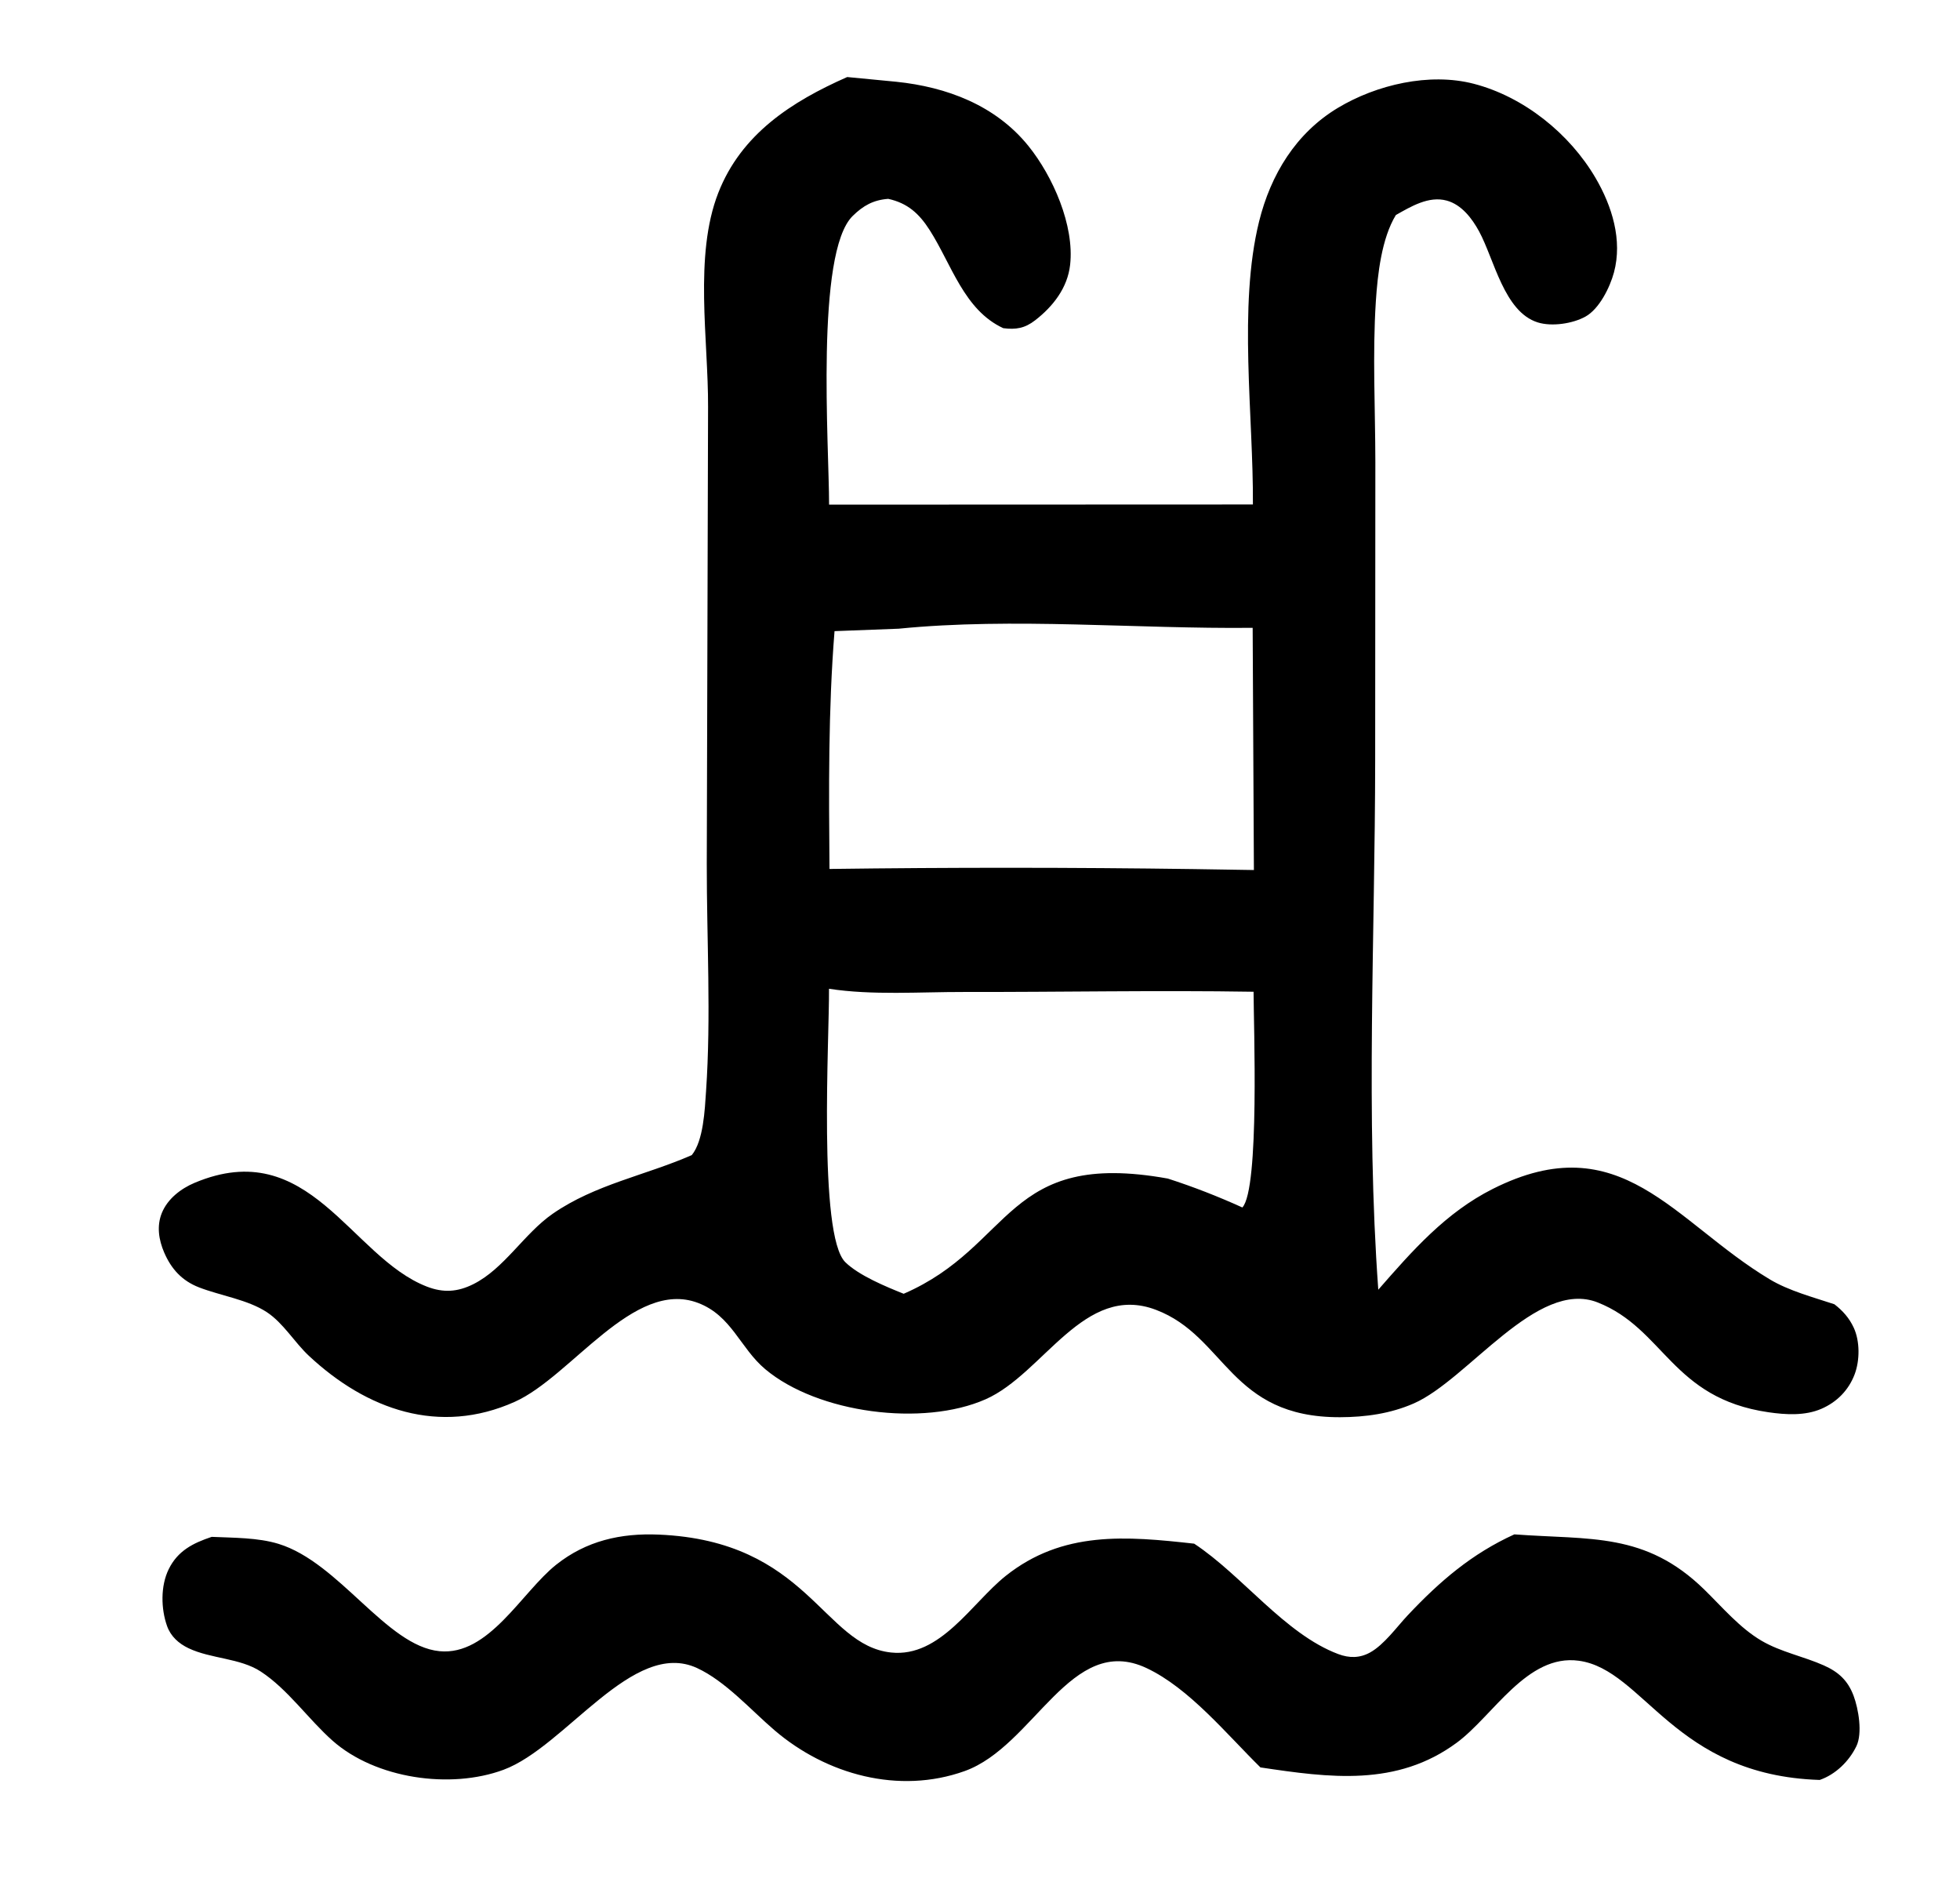 <?xml version="1.0" encoding="utf-8" ?>
<svg xmlns="http://www.w3.org/2000/svg" xmlns:xlink="http://www.w3.org/1999/xlink" width="97" height="94">
	<g/>
	<g>
		<path d="M41.928 3.812L44.351 4.045C46.861 4.303 49.271 5.213 50.894 7.22C52.105 8.718 53.179 11.155 52.96 13.105C52.832 14.244 52.115 15.163 51.227 15.85C50.719 16.243 50.277 16.319 49.651 16.238C47.711 15.343 47.094 13.08 46.009 11.384C45.484 10.564 44.918 10.051 43.958 9.839C43.221 9.895 42.722 10.172 42.197 10.688C40.347 12.509 41.031 22.062 41.031 24.97L62.006 24.962C62.034 20.588 61.271 15.171 62.311 10.963C62.885 8.642 64.133 6.586 66.213 5.337C68.124 4.189 70.74 3.578 72.932 4.144C75.413 4.786 77.68 6.611 78.965 8.807C79.778 10.197 80.305 11.879 79.874 13.482C79.676 14.216 79.15 15.286 78.461 15.667C77.83 16.016 76.795 16.171 76.1 15.952C74.436 15.429 73.951 12.833 73.2 11.449C72.853 10.811 72.337 10.128 71.6 9.926C70.71 9.681 69.822 10.222 69.081 10.64C68.374 11.797 68.177 13.581 68.09 14.916C67.921 17.534 68.063 20.231 68.066 22.857L68.057 37.638C68.051 46.265 67.586 55.221 68.211 63.815C69.896 61.887 71.548 59.999 73.878 58.827C80.215 55.637 82.829 60.451 87.583 63.301C88.53 63.87 89.738 64.188 90.784 64.535C91.199 64.856 91.519 65.215 91.741 65.694C92.052 66.365 92.045 67.322 91.783 68.009C91.485 68.791 90.906 69.376 90.141 69.708C89.329 70.06 88.376 70.003 87.517 69.878C82.732 69.183 82.364 65.745 79.069 64.445C76.065 63.26 72.651 68.267 69.968 69.442C68.813 69.948 67.575 70.12 66.321 70.124C60.852 70.141 60.679 66.129 57.209 64.811C53.643 63.457 51.647 67.971 48.776 69.237C45.679 70.604 40.474 69.931 37.87 67.746C36.623 66.698 36.211 65.096 34.538 64.466C31.356 63.268 28.27 68.112 25.473 69.363C21.741 71.032 18.149 69.76 15.285 67.084C14.569 66.415 14.027 65.469 13.208 64.928C12.264 64.305 10.911 64.111 9.853 63.701C9.011 63.375 8.478 62.795 8.124 61.971C7.856 61.349 7.748 60.66 8.01 60.017C8.295 59.317 8.951 58.812 9.632 58.526C15.308 56.139 17.344 62.199 21.128 63.662C21.941 63.976 22.643 63.929 23.418 63.544C24.951 62.782 25.938 61.038 27.352 60.058C29.453 58.602 31.932 58.163 34.236 57.155C34.817 56.443 34.881 54.895 34.942 53.998C35.197 50.28 34.974 46.476 34.978 42.748L35.042 20.132C35.057 16.82 34.336 12.645 35.546 9.547C36.685 6.629 39.179 5.025 41.928 3.812ZM41.301 31.229C40.988 35.139 41.018 39.076 41.051 42.996Q50.057 42.877 59.062 43.002L62.055 43.049L61.994 31.065C56.264 31.127 50.152 30.543 44.479 31.108L41.301 31.229ZM44.723 64.016C50.193 61.642 49.722 56.863 57.796 58.316C59.066 58.725 60.27 59.196 61.485 59.746C62.345 58.813 62.041 50.65 62.039 49.072C57.26 48.995 52.48 49.091 47.699 49.083C45.531 49.079 43.161 49.255 41.027 48.924C41.049 51.246 40.477 61.123 41.835 62.454C42.509 63.114 43.849 63.666 44.723 64.016Z"/>
		<path d="M74.945 75.921C78.706 76.2 81.424 75.802 84.341 78.648C85.233 79.518 86.101 80.555 87.184 81.188C88.136 81.744 89.261 81.959 90.264 82.406C90.99 82.73 91.452 83.154 91.734 83.908C91.976 84.554 92.184 85.762 91.871 86.405C91.507 87.153 90.842 87.8 90.058 88.072C82.846 87.845 81.367 82.615 78.136 82.174C75.574 81.823 73.905 84.894 72.094 86.23C69.123 88.422 65.791 87.962 62.379 87.452C60.721 85.825 58.855 83.529 56.74 82.536C52.993 80.775 51.191 86.4 47.736 87.635C44.484 88.797 40.9 87.81 38.338 85.62C37.161 84.615 35.91 83.188 34.495 82.534C31.326 81.07 27.992 86.431 24.919 87.569C22.291 88.543 18.586 88.012 16.46 86.131C15.265 85.073 14.242 83.582 12.906 82.709C11.879 82.037 10.44 82.082 9.334 81.556C8.85 81.326 8.45 80.971 8.268 80.457C7.964 79.602 7.942 78.476 8.347 77.649C8.795 76.732 9.551 76.354 10.477 76.044C11.545 76.093 12.759 76.076 13.785 76.391C16.798 77.316 19.12 81.441 21.748 81.701C24.193 81.943 25.82 78.78 27.522 77.425C29.014 76.237 30.721 75.854 32.594 75.932C40 76.243 40.716 81.413 44.104 81.767C46.537 82.022 48.094 79.316 49.766 77.981C52.589 75.727 55.741 76.008 59.1 76.381C61.484 77.953 63.587 80.851 66.23 81.844C66.777 82.049 67.293 82.047 67.803 81.766C68.501 81.382 69.128 80.498 69.674 79.918C71.26 78.236 72.836 76.881 74.945 75.921Z"/>
	</g>
</svg>

